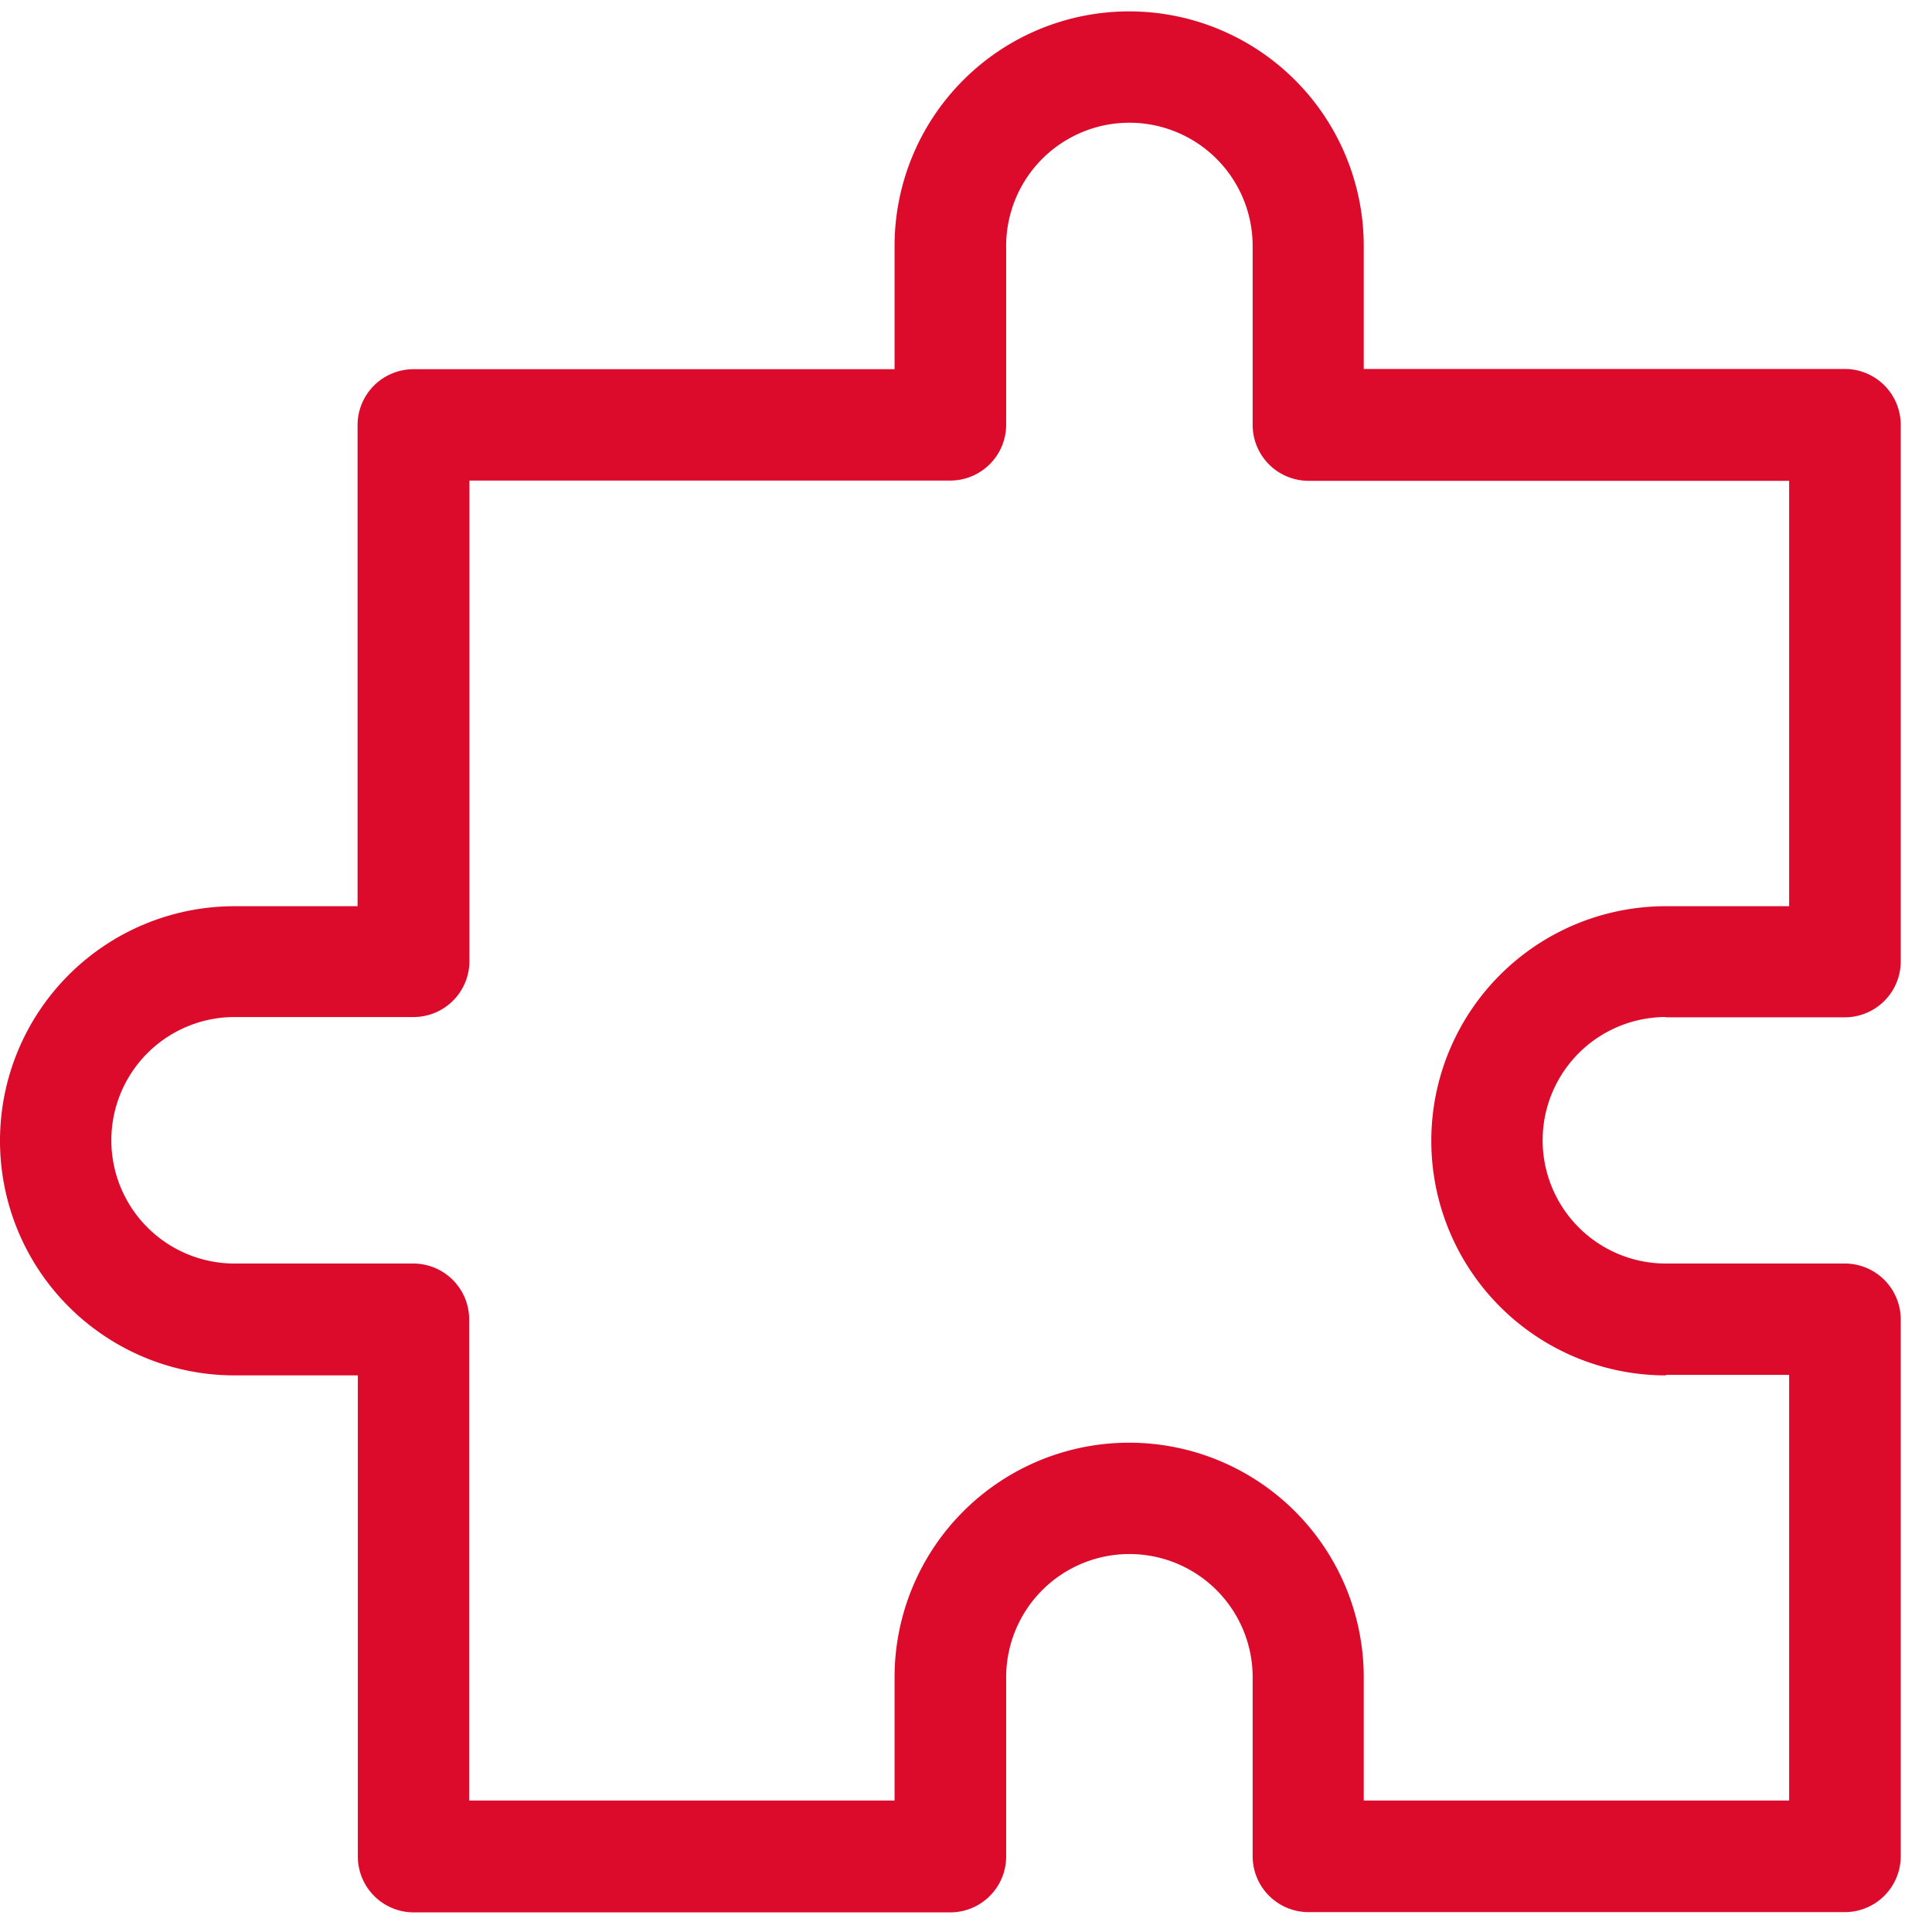 <svg id="Raggruppa_32297" data-name="Raggruppa 32297" xmlns="http://www.w3.org/2000/svg" xmlns:xlink="http://www.w3.org/1999/xlink" width="38" height="38" viewBox="0 0 38 38">
  <defs>
    <clipPath id="clip-path">
      <rect id="Rettangolo_10947" data-name="Rettangolo 10947" width="38" height="38" fill="#dd0b2b"/>
    </clipPath>
  </defs>
  <g id="Raggruppa_32283" data-name="Raggruppa 32283" clip-path="url(#clip-path)">
    <path id="Tracciato_12686" data-name="Tracciato 12686" d="M32.766,19.785h3.519a1.1,1.1,0,0,0,1.1-1.1V8.133a1.1,1.1,0,0,0-1.1-1.1H26.823V4.614a4.614,4.614,0,1,0-9.228,0V7.038H8.133a1.1,1.1,0,0,0-1.1,1.1V17.6H4.614a4.614,4.614,0,1,0,0,9.228H7.038v9.462a1.1,1.1,0,0,0,1.1,1.1H18.69a1.1,1.1,0,0,0,1.1-1.1V32.766a2.424,2.424,0,1,1,4.848,0v3.519a1.1,1.1,0,0,0,1.1,1.1H36.285a1.1,1.1,0,0,0,1.1-1.1V25.728a1.1,1.1,0,0,0-1.1-1.1H32.766a2.424,2.424,0,1,1,0-4.848m0,7.038H35.19V35.19H26.823V32.766a4.614,4.614,0,0,0-9.228,0V35.19H9.228V25.728a1.1,1.1,0,0,0-1.1-1.1H4.614a2.424,2.424,0,1,1,0-4.848H8.133a1.1,1.1,0,0,0,1.1-1.1V9.228H18.69a1.1,1.1,0,0,0,1.1-1.1V4.614a2.424,2.424,0,1,1,4.848,0V8.133a1.1,1.1,0,0,0,1.1,1.1H35.19V17.6H32.766a4.614,4.614,0,1,0,0,9.228" transform="translate(0 0.224)" fill="#dd0b2b"/>
  </g>
</svg>
